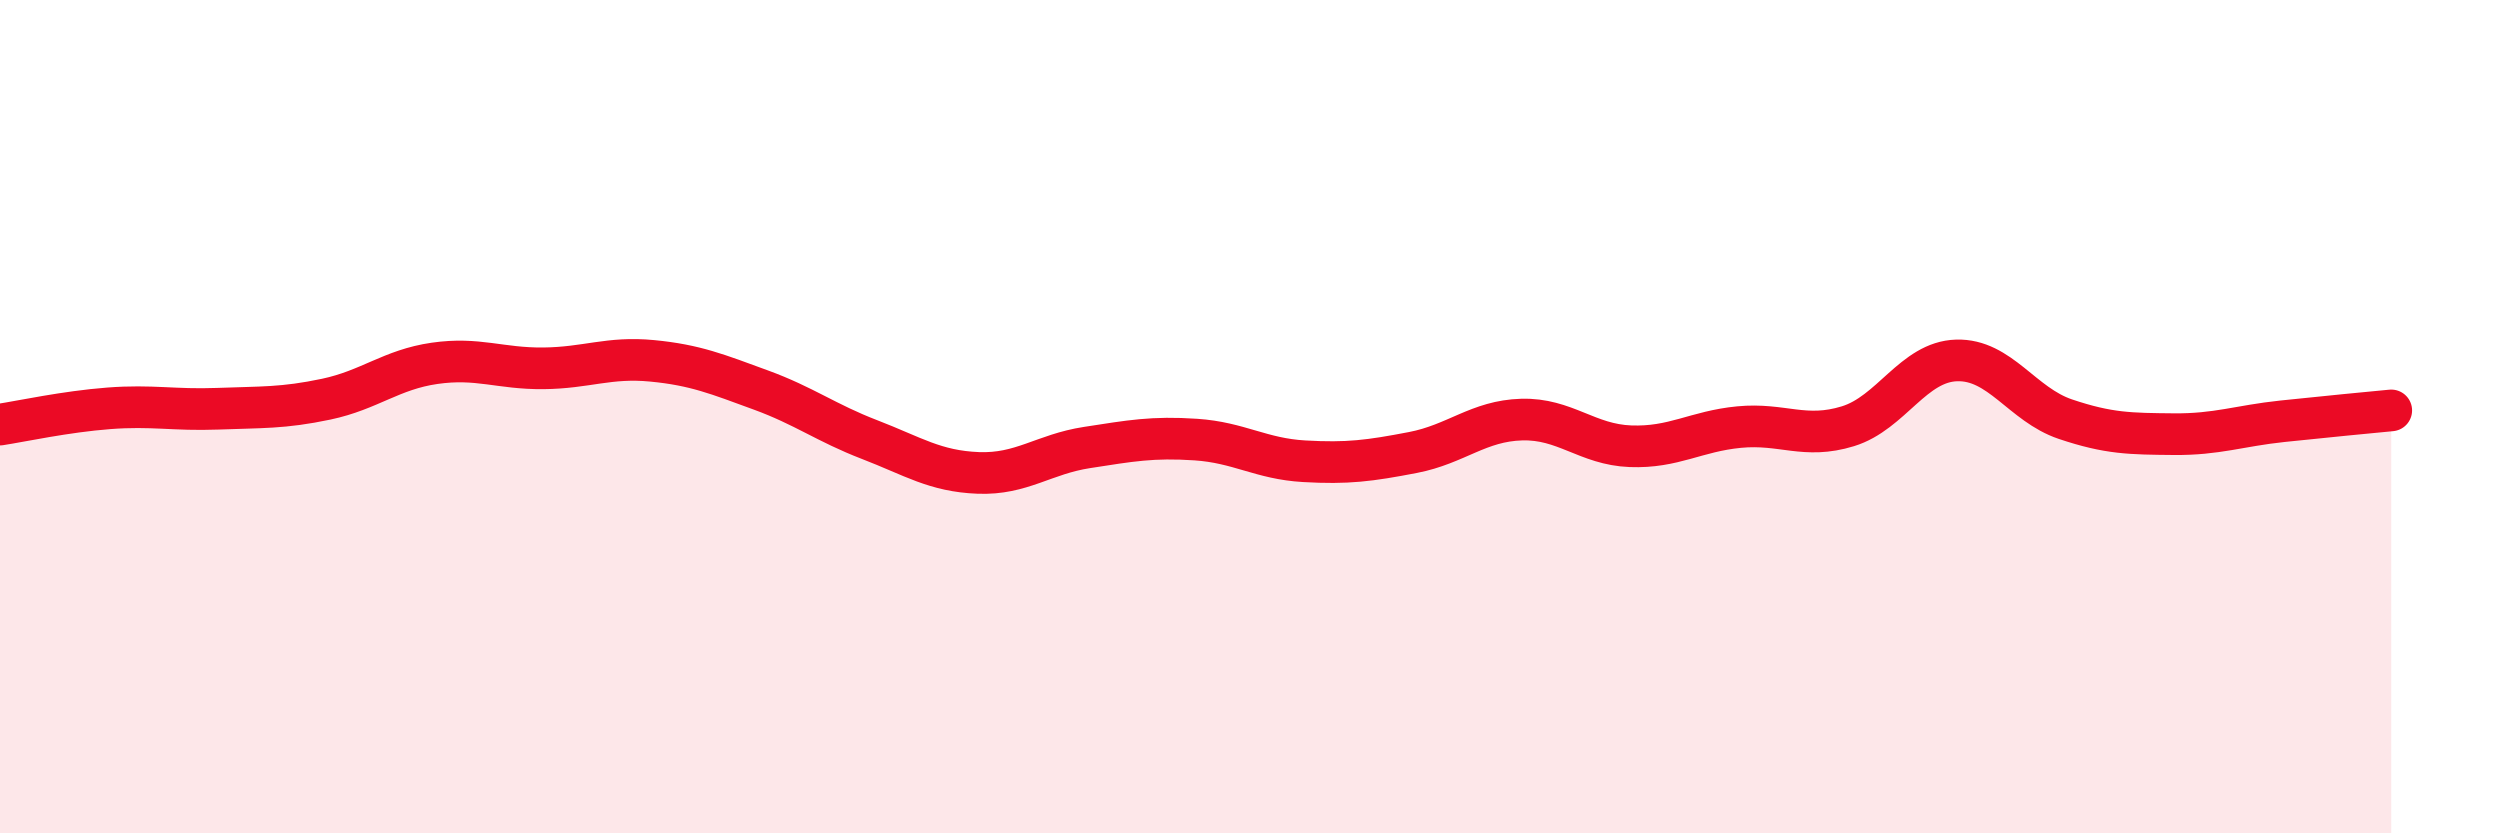 
    <svg width="60" height="20" viewBox="0 0 60 20" xmlns="http://www.w3.org/2000/svg">
      <path
        d="M 0,10.19 C 0.52,10.11 1.57,9.88 2.61,9.8 C 3.65,9.72 4.18,9.85 5.22,9.81 C 6.26,9.77 6.79,9.8 7.83,9.58 C 8.87,9.36 9.39,8.87 10.43,8.72 C 11.47,8.57 12,8.85 13.04,8.84 C 14.08,8.83 14.61,8.56 15.65,8.66 C 16.69,8.76 17.22,8.98 18.26,9.36 C 19.3,9.74 19.83,10.15 20.87,10.55 C 21.91,10.95 22.44,11.31 23.48,11.35 C 24.52,11.39 25.05,10.9 26.09,10.74 C 27.13,10.58 27.66,10.48 28.7,10.55 C 29.74,10.62 30.26,11.01 31.3,11.07 C 32.34,11.13 32.87,11.06 33.91,10.86 C 34.95,10.66 35.48,10.1 36.52,10.07 C 37.56,10.04 38.09,10.67 39.13,10.71 C 40.17,10.75 40.7,10.35 41.74,10.25 C 42.78,10.15 43.31,10.55 44.35,10.23 C 45.39,9.91 45.92,8.68 46.96,8.65 C 48,8.62 48.53,9.71 49.57,10.06 C 50.61,10.41 51.13,10.41 52.17,10.42 C 53.21,10.43 53.74,10.22 54.78,10.11 C 55.82,10 56.87,9.9 57.39,9.85L57.39 20L0 20Z"
        fill="#EB0A25"
        opacity="0.1"
        stroke-linecap="round"
        stroke-linejoin="round"
      />
      <path
        d="M 0,10.19 C 0.52,10.11 1.57,9.88 2.61,9.8 C 3.65,9.72 4.18,9.85 5.22,9.81 C 6.26,9.77 6.79,9.8 7.83,9.58 C 8.87,9.36 9.39,8.87 10.43,8.72 C 11.47,8.57 12,8.85 13.04,8.84 C 14.08,8.83 14.61,8.56 15.65,8.66 C 16.69,8.76 17.22,8.98 18.26,9.36 C 19.3,9.74 19.83,10.15 20.87,10.55 C 21.91,10.95 22.44,11.31 23.48,11.35 C 24.52,11.39 25.05,10.9 26.09,10.74 C 27.13,10.58 27.66,10.48 28.7,10.55 C 29.74,10.62 30.26,11.01 31.3,11.07 C 32.34,11.13 32.87,11.06 33.91,10.86 C 34.95,10.66 35.48,10.1 36.52,10.07 C 37.56,10.04 38.09,10.67 39.13,10.71 C 40.17,10.75 40.7,10.35 41.74,10.25 C 42.78,10.15 43.31,10.55 44.35,10.23 C 45.39,9.91 45.92,8.68 46.96,8.65 C 48,8.62 48.53,9.71 49.57,10.06 C 50.61,10.41 51.13,10.41 52.17,10.42 C 53.21,10.43 53.74,10.22 54.78,10.11 C 55.82,10 56.87,9.9 57.39,9.85"
        stroke="#EB0A25"
        stroke-width="1"
        fill="none"
        stroke-linecap="round"
        stroke-linejoin="round"
      />
    </svg>
  
